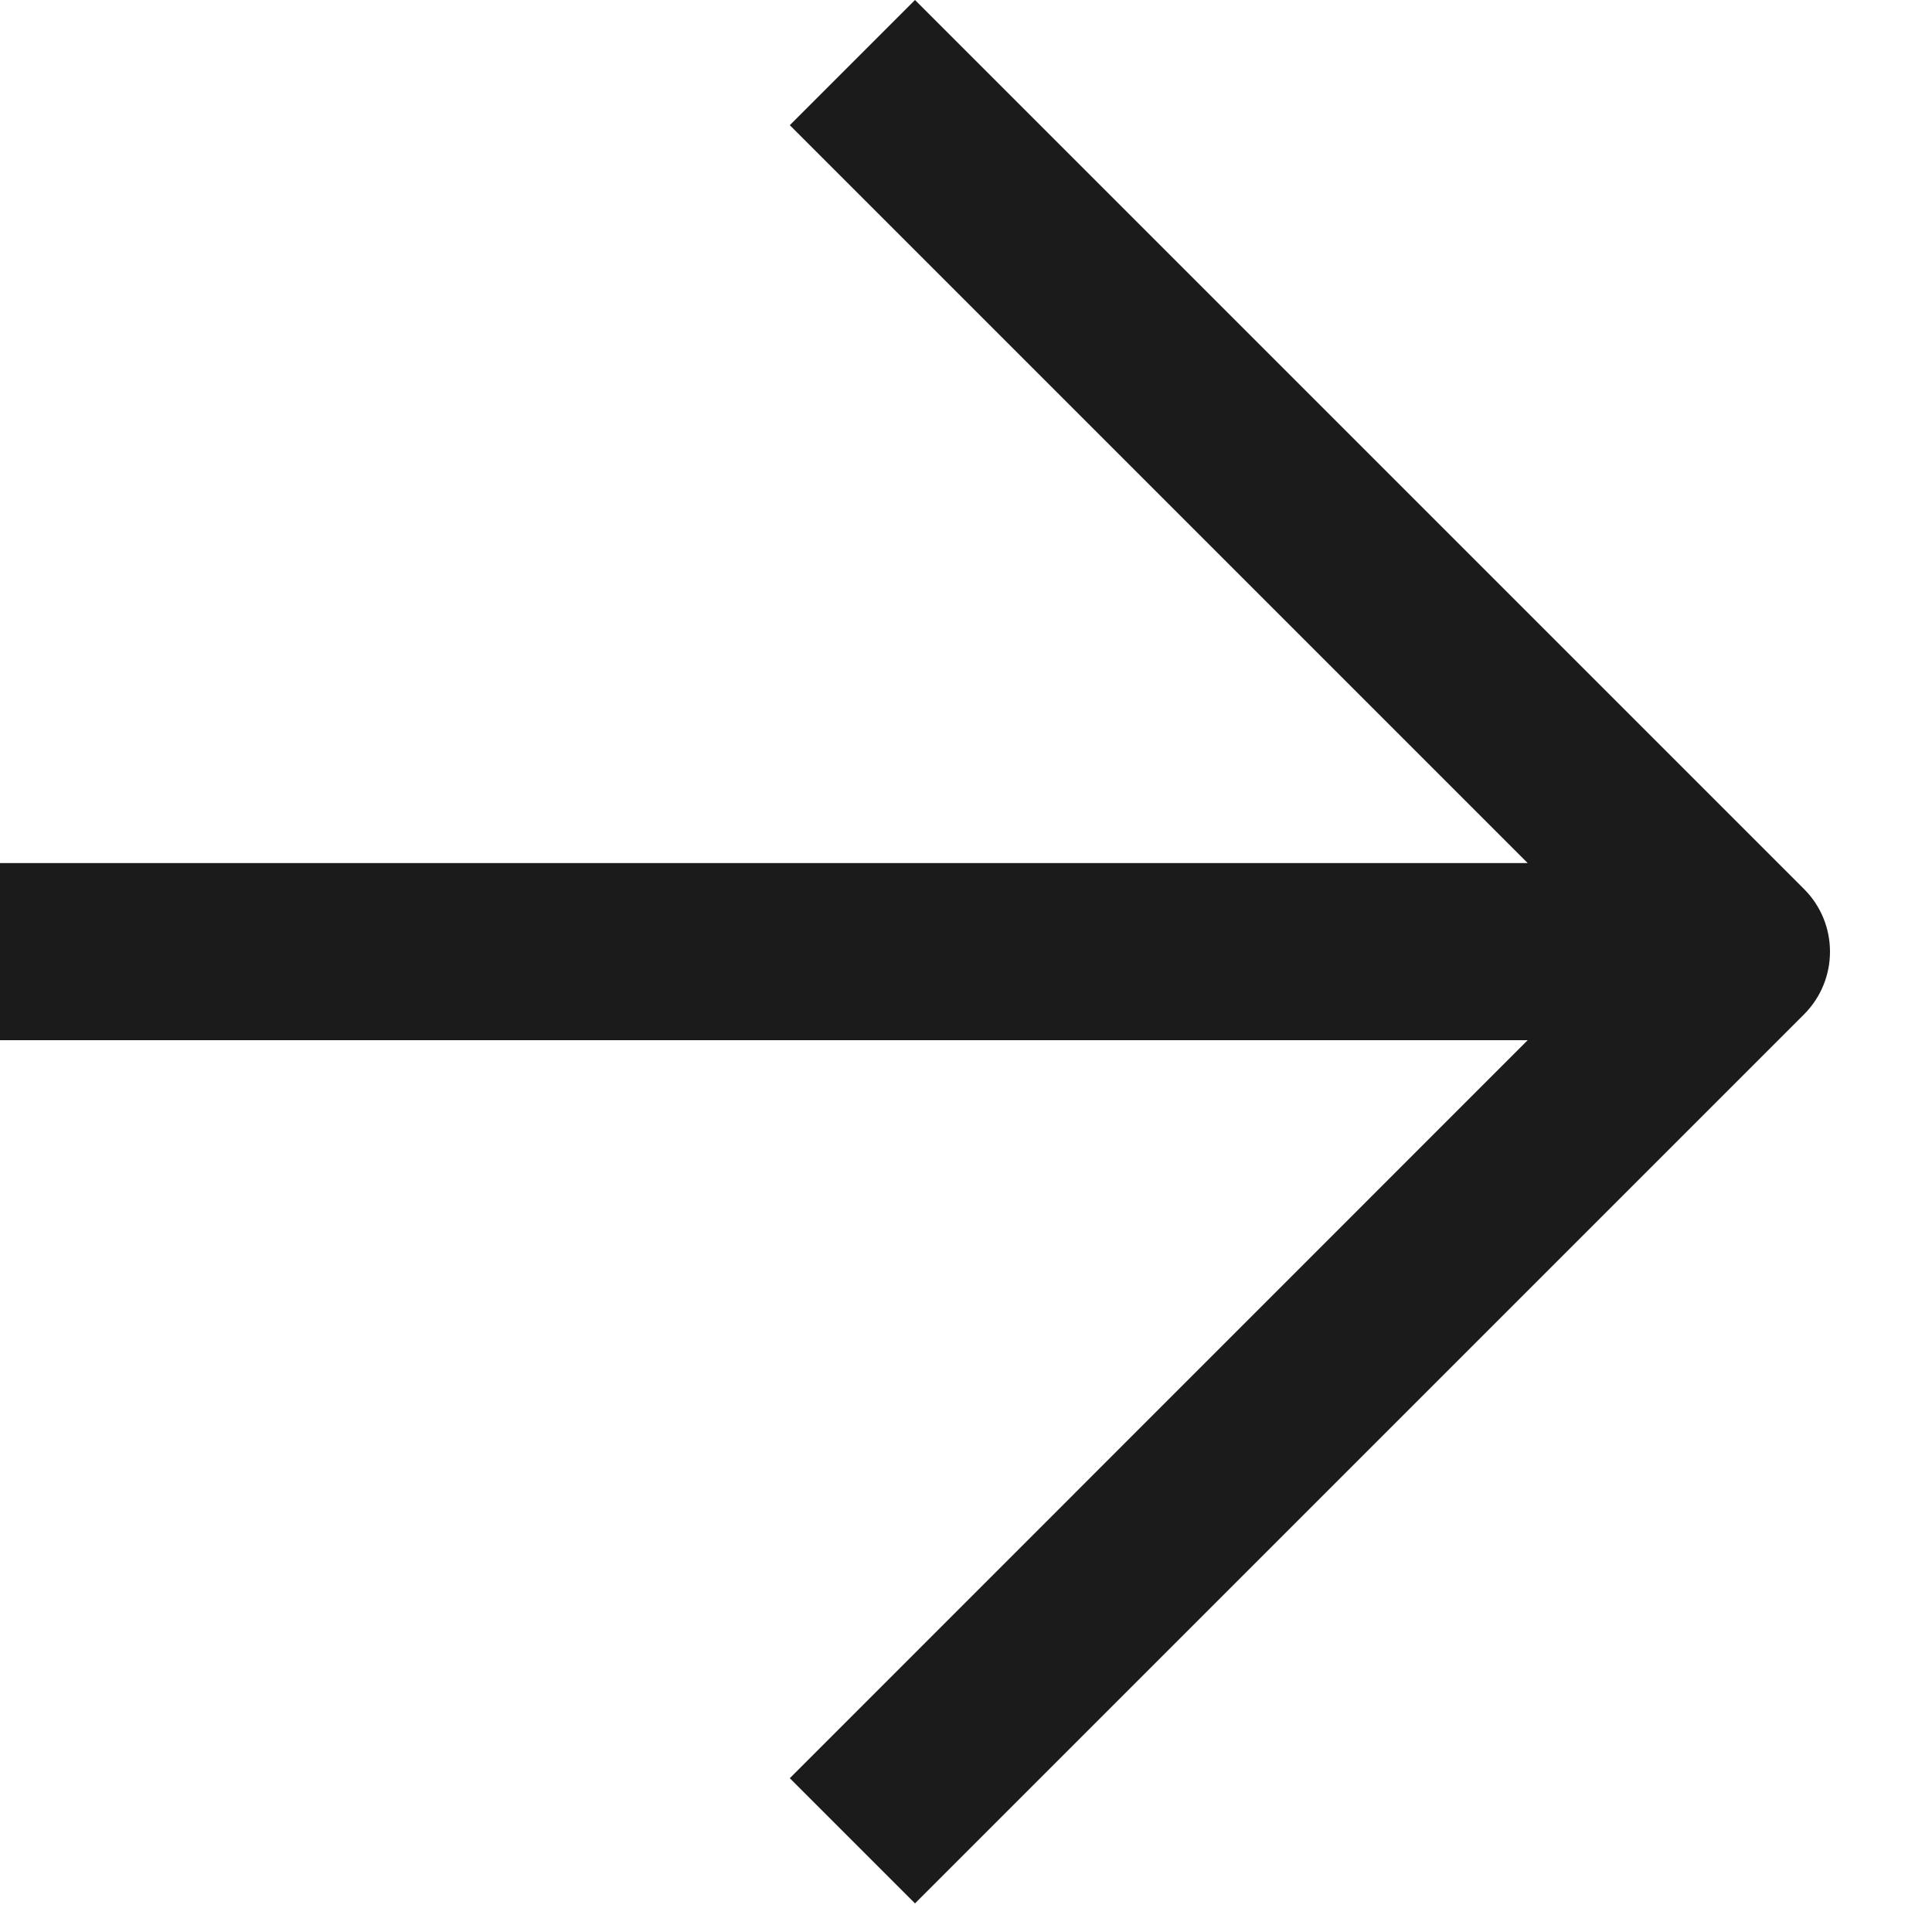 <?xml version="1.0" encoding="UTF-8"?> <svg xmlns="http://www.w3.org/2000/svg" width="15" height="15" viewBox="0 0 15 15" fill="none"><path d="M14.007 6.903C14.275 7.171 14.275 7.606 14.007 7.875L7.104 14.778L6.132 13.806L11.861 8.076H0V6.701H11.861L6.132 0.972L7.104 0L14.007 6.903Z" fill="#1B1B1B"></path></svg> 